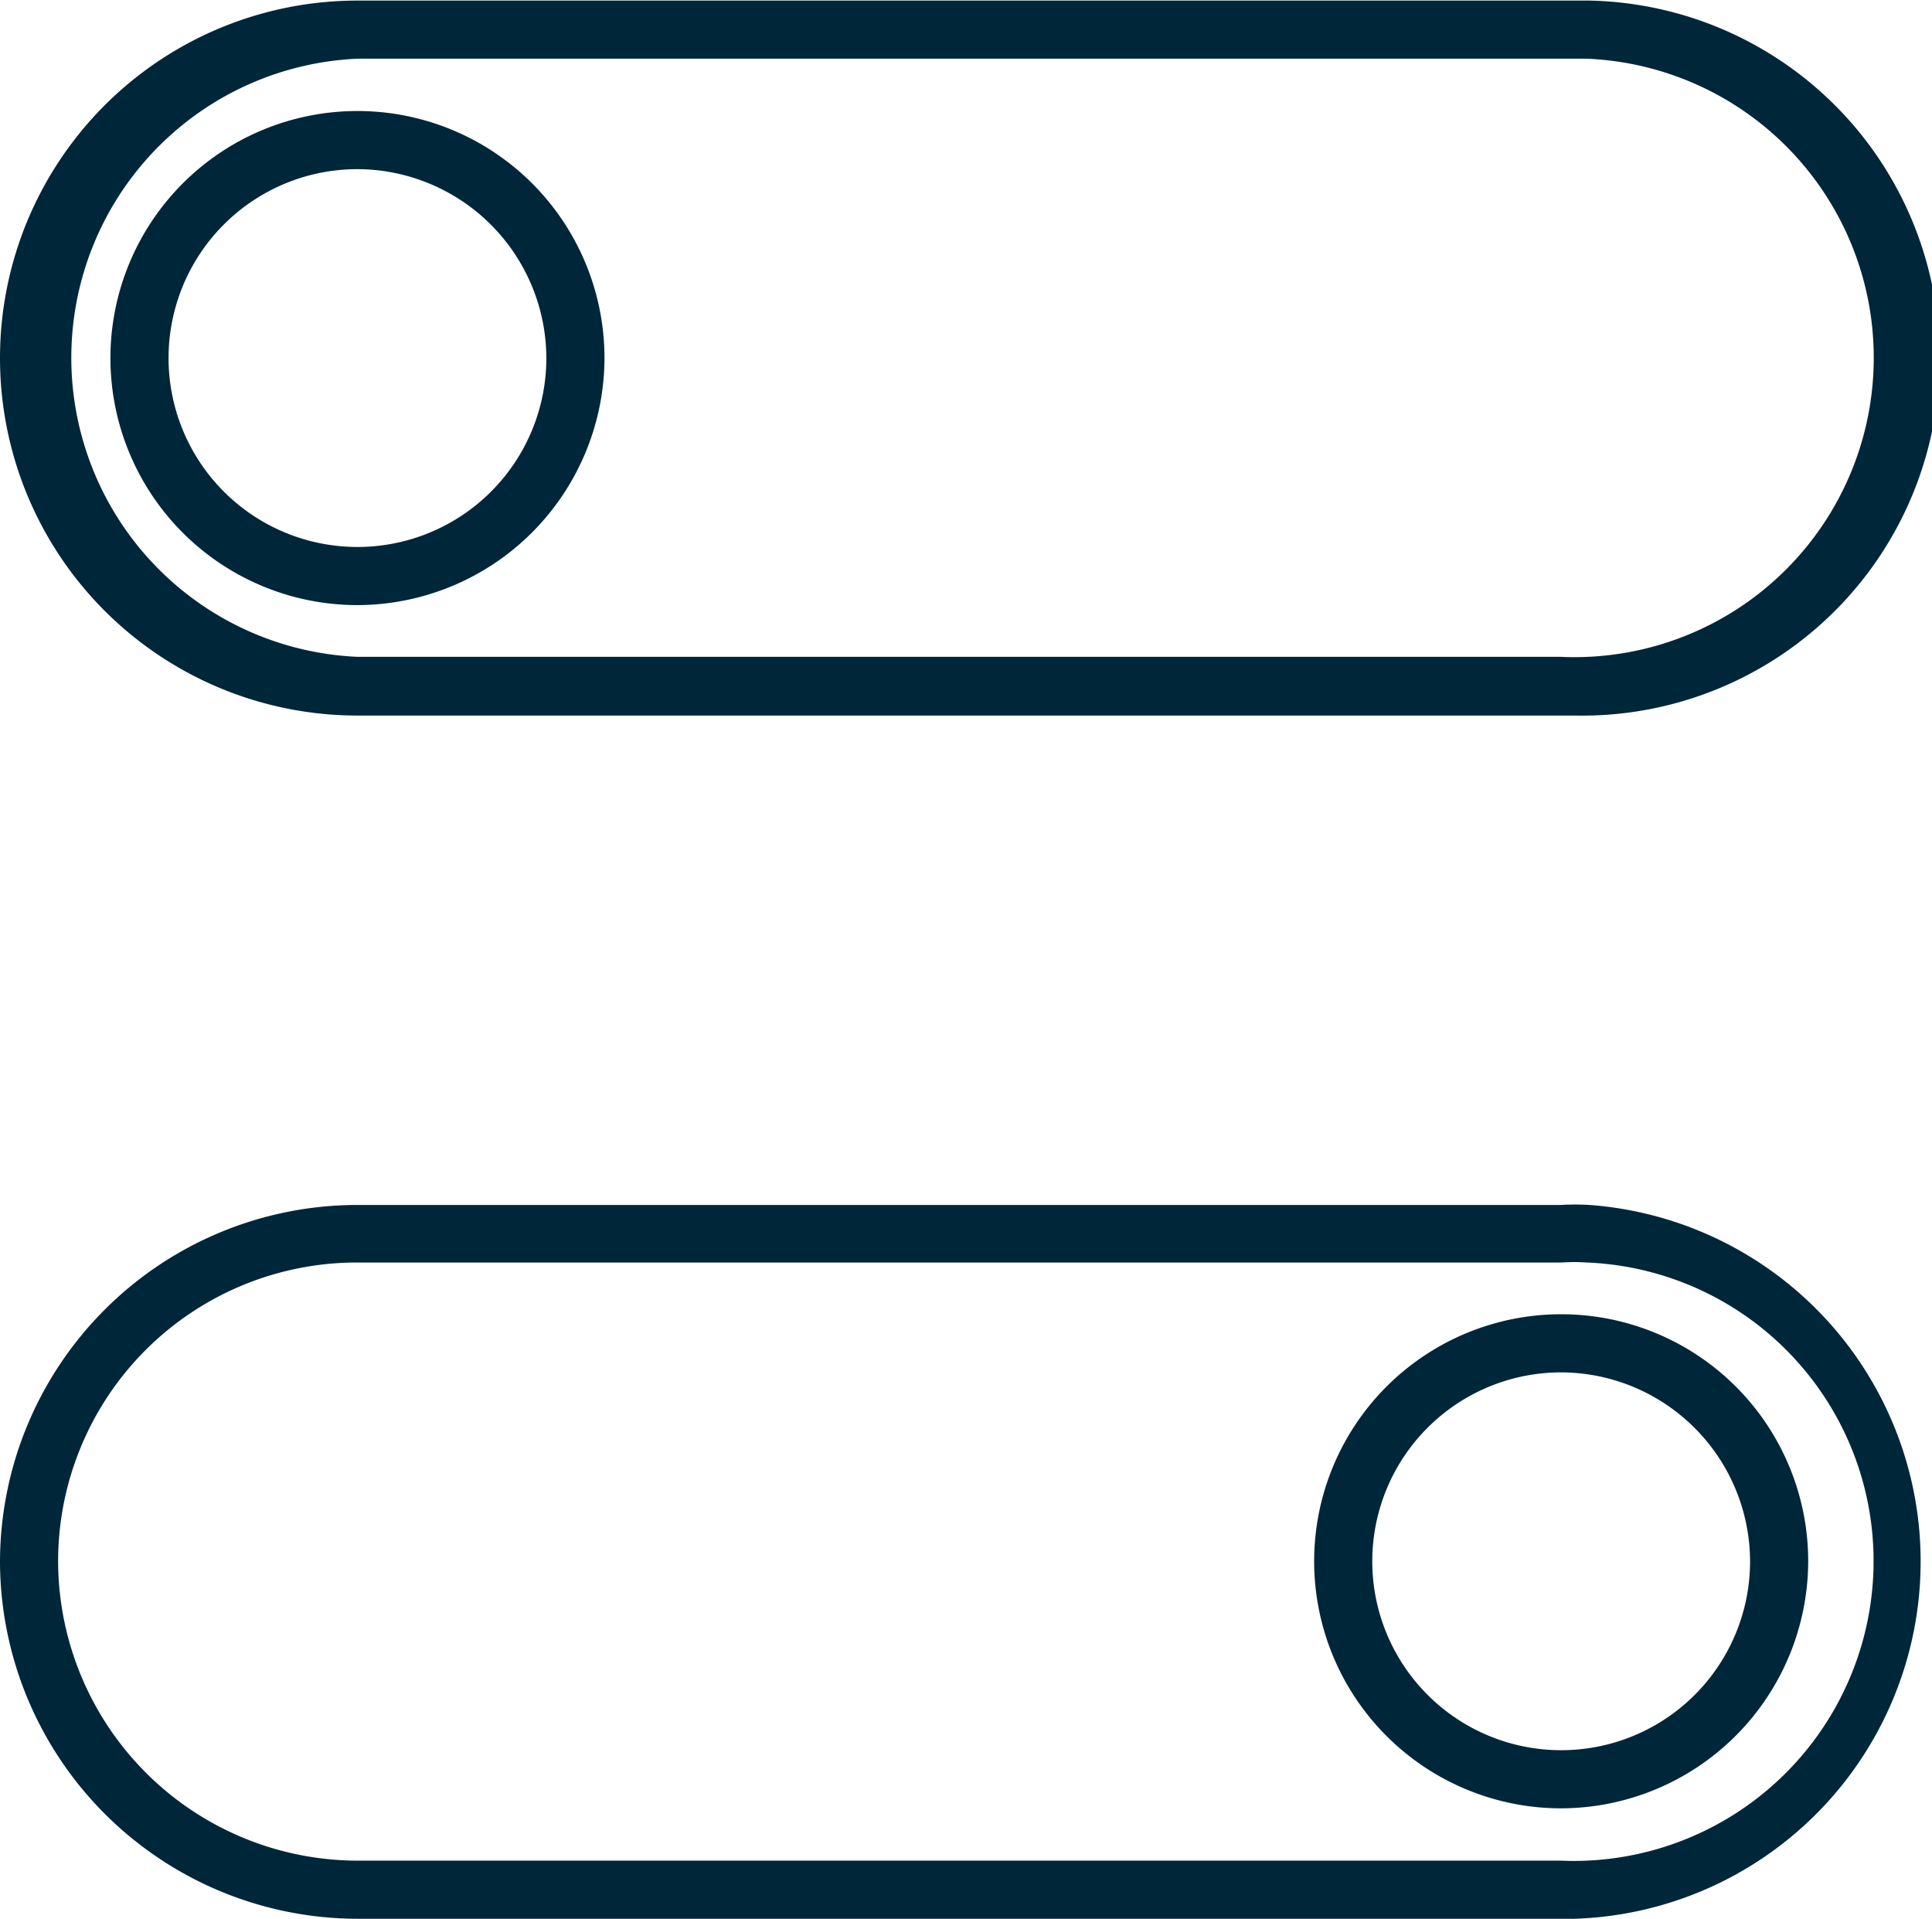 <svg id="Layer_1" data-name="Layer 1" xmlns="http://www.w3.org/2000/svg" viewBox="0 0 33.24 33.01"><defs><style>.cls-1{fill:#00263a}</style></defs><path class="cls-1" d="M27.09 12.3H6.15a6.15 6.15 0 1 1 0-12.3h21.2a6.15 6.15 0 0 1-.26 12.3zm0-11.3H6.15a5.15 5.15 0 0 0 0 10.29h20.7a5.15 5.15 0 0 0 3.72-1.35A5.15 5.15 0 0 0 27.3 1zm0 32H6.15A6.16 6.16 0 0 1 0 26.85a6.15 6.15 0 0 1 6.14-6.13h20.71a4.16 4.16 0 0 1 .5 0A6.15 6.15 0 0 1 27.09 33zM6.14 21.71A5.14 5.14 0 0 0 1 26.84 5.16 5.16 0 0 0 6.15 32h20.7a5.16 5.16 0 0 0 5.38-4.93 5.14 5.14 0 0 0-4.93-5.36 3.08 3.08 0 0 0-.43 0H6.14z" transform="translate(0 .01)"/><path class="cls-1" d="M6.15 10.4a4.25 4.25 0 1 1 4.25-4.25 4.26 4.26 0 0 1-4.25 4.25zm0-7.5A3.25 3.25 0 1 0 9.4 6.15 3.26 3.26 0 0 0 6.15 2.9zm20.71 28.2a4.25 4.25 0 1 1 4.25-4.25 4.26 4.26 0 0 1-4.25 4.25zm0-7.5a3.25 3.25 0 1 0 3.25 3.25 3.26 3.26 0 0 0-3.25-3.25z" transform="translate(0 .01)"/></svg>